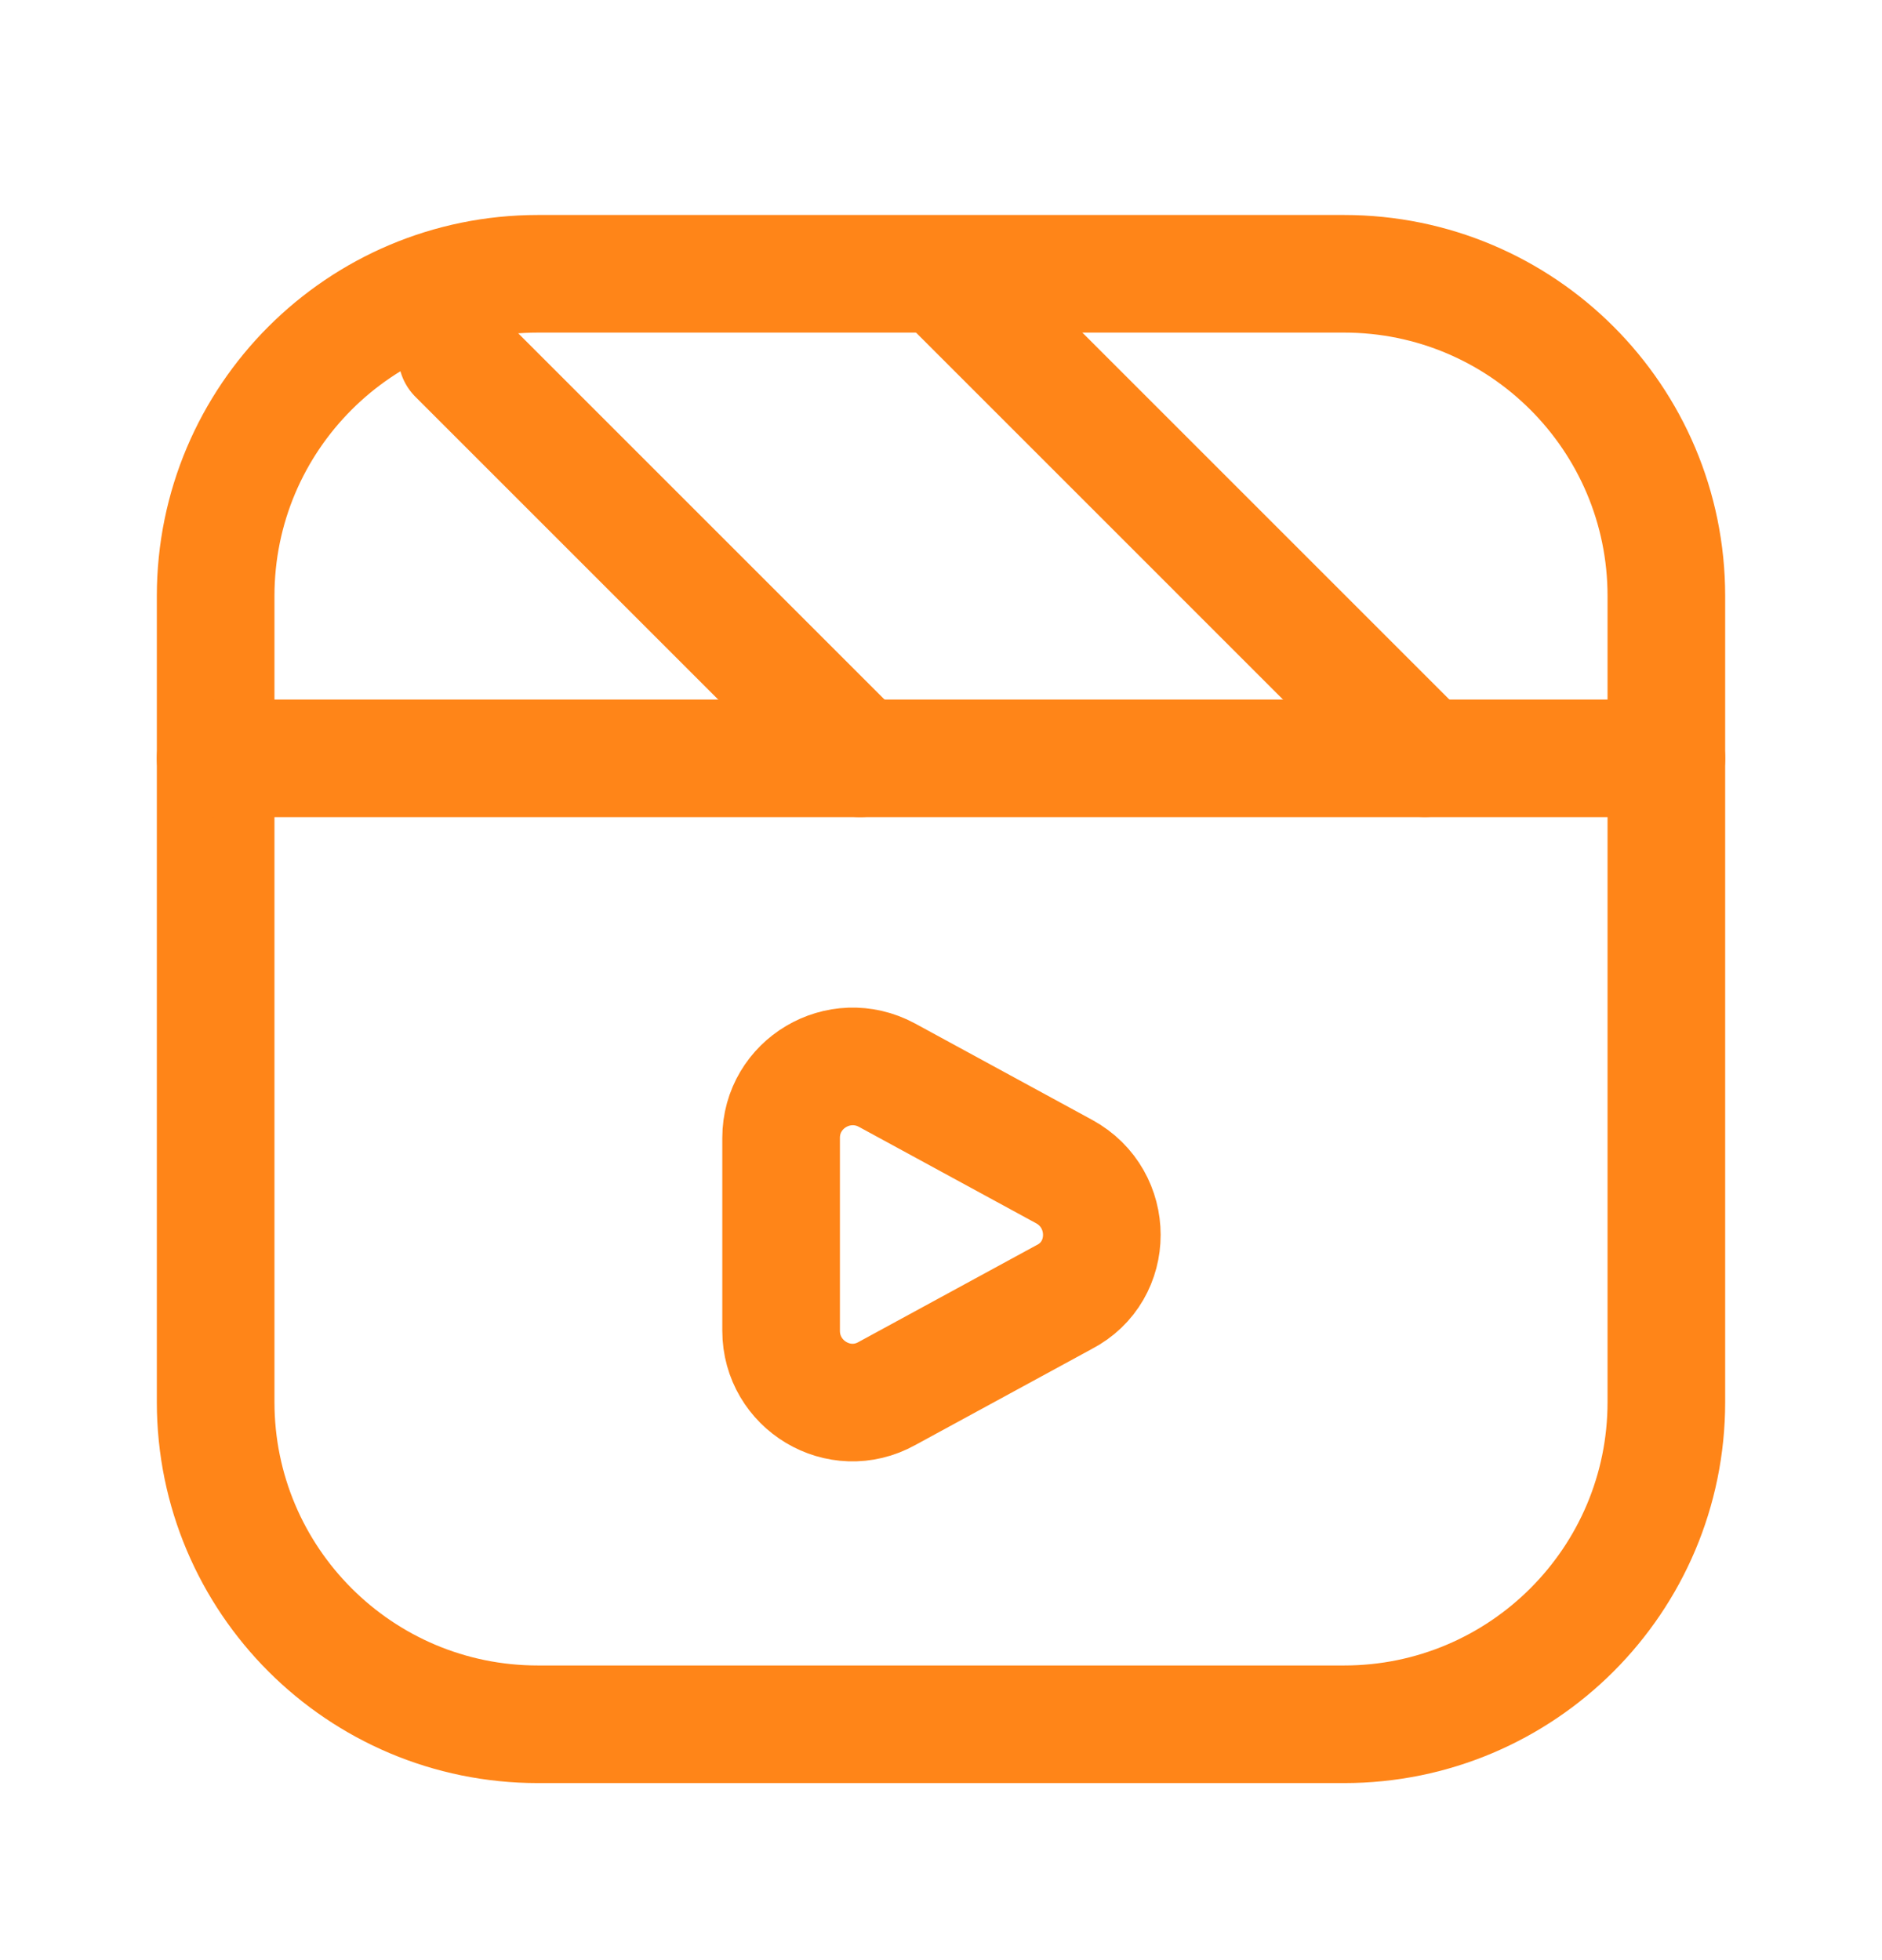 <svg xmlns="http://www.w3.org/2000/svg" width="24" height="25" viewBox="0 0 24 25" fill="none"><path d="M17.14 21.992H6.86C4.59 21.992 2.75 20.152 2.75 17.882V7.602C2.75 5.332 4.59 3.492 6.86 3.492H17.14C19.41 3.492 21.25 5.332 21.25 7.602V17.882C21.25 20.152 19.41 21.992 17.14 21.992Z" stroke="#FF8518" stroke-width="1.5" stroke-linecap="round" stroke-linejoin="round"></path><path d="M2.75 9.672H21.25" stroke="#FF8518" stroke-width="1.5" stroke-linecap="round" stroke-linejoin="round"></path><path d="M18.17 9.67L12 3.5" stroke="#FF8518" stroke-width="1.5" stroke-linecap="round" stroke-linejoin="round"></path><path d="M10.968 9.671L5.828 4.531" stroke="#FF8518" stroke-width="1.5" stroke-linecap="round" stroke-linejoin="round"></path><path d="M13.571 14.943L11.311 13.713C10.701 13.383 9.961 13.823 9.961 14.513V16.973C9.961 17.663 10.701 18.113 11.311 17.773L13.571 16.543C14.211 16.213 14.211 15.293 13.571 14.943Z" stroke="#FF8518" stroke-width="1.5" stroke-linecap="round" stroke-linejoin="round"></path></svg>